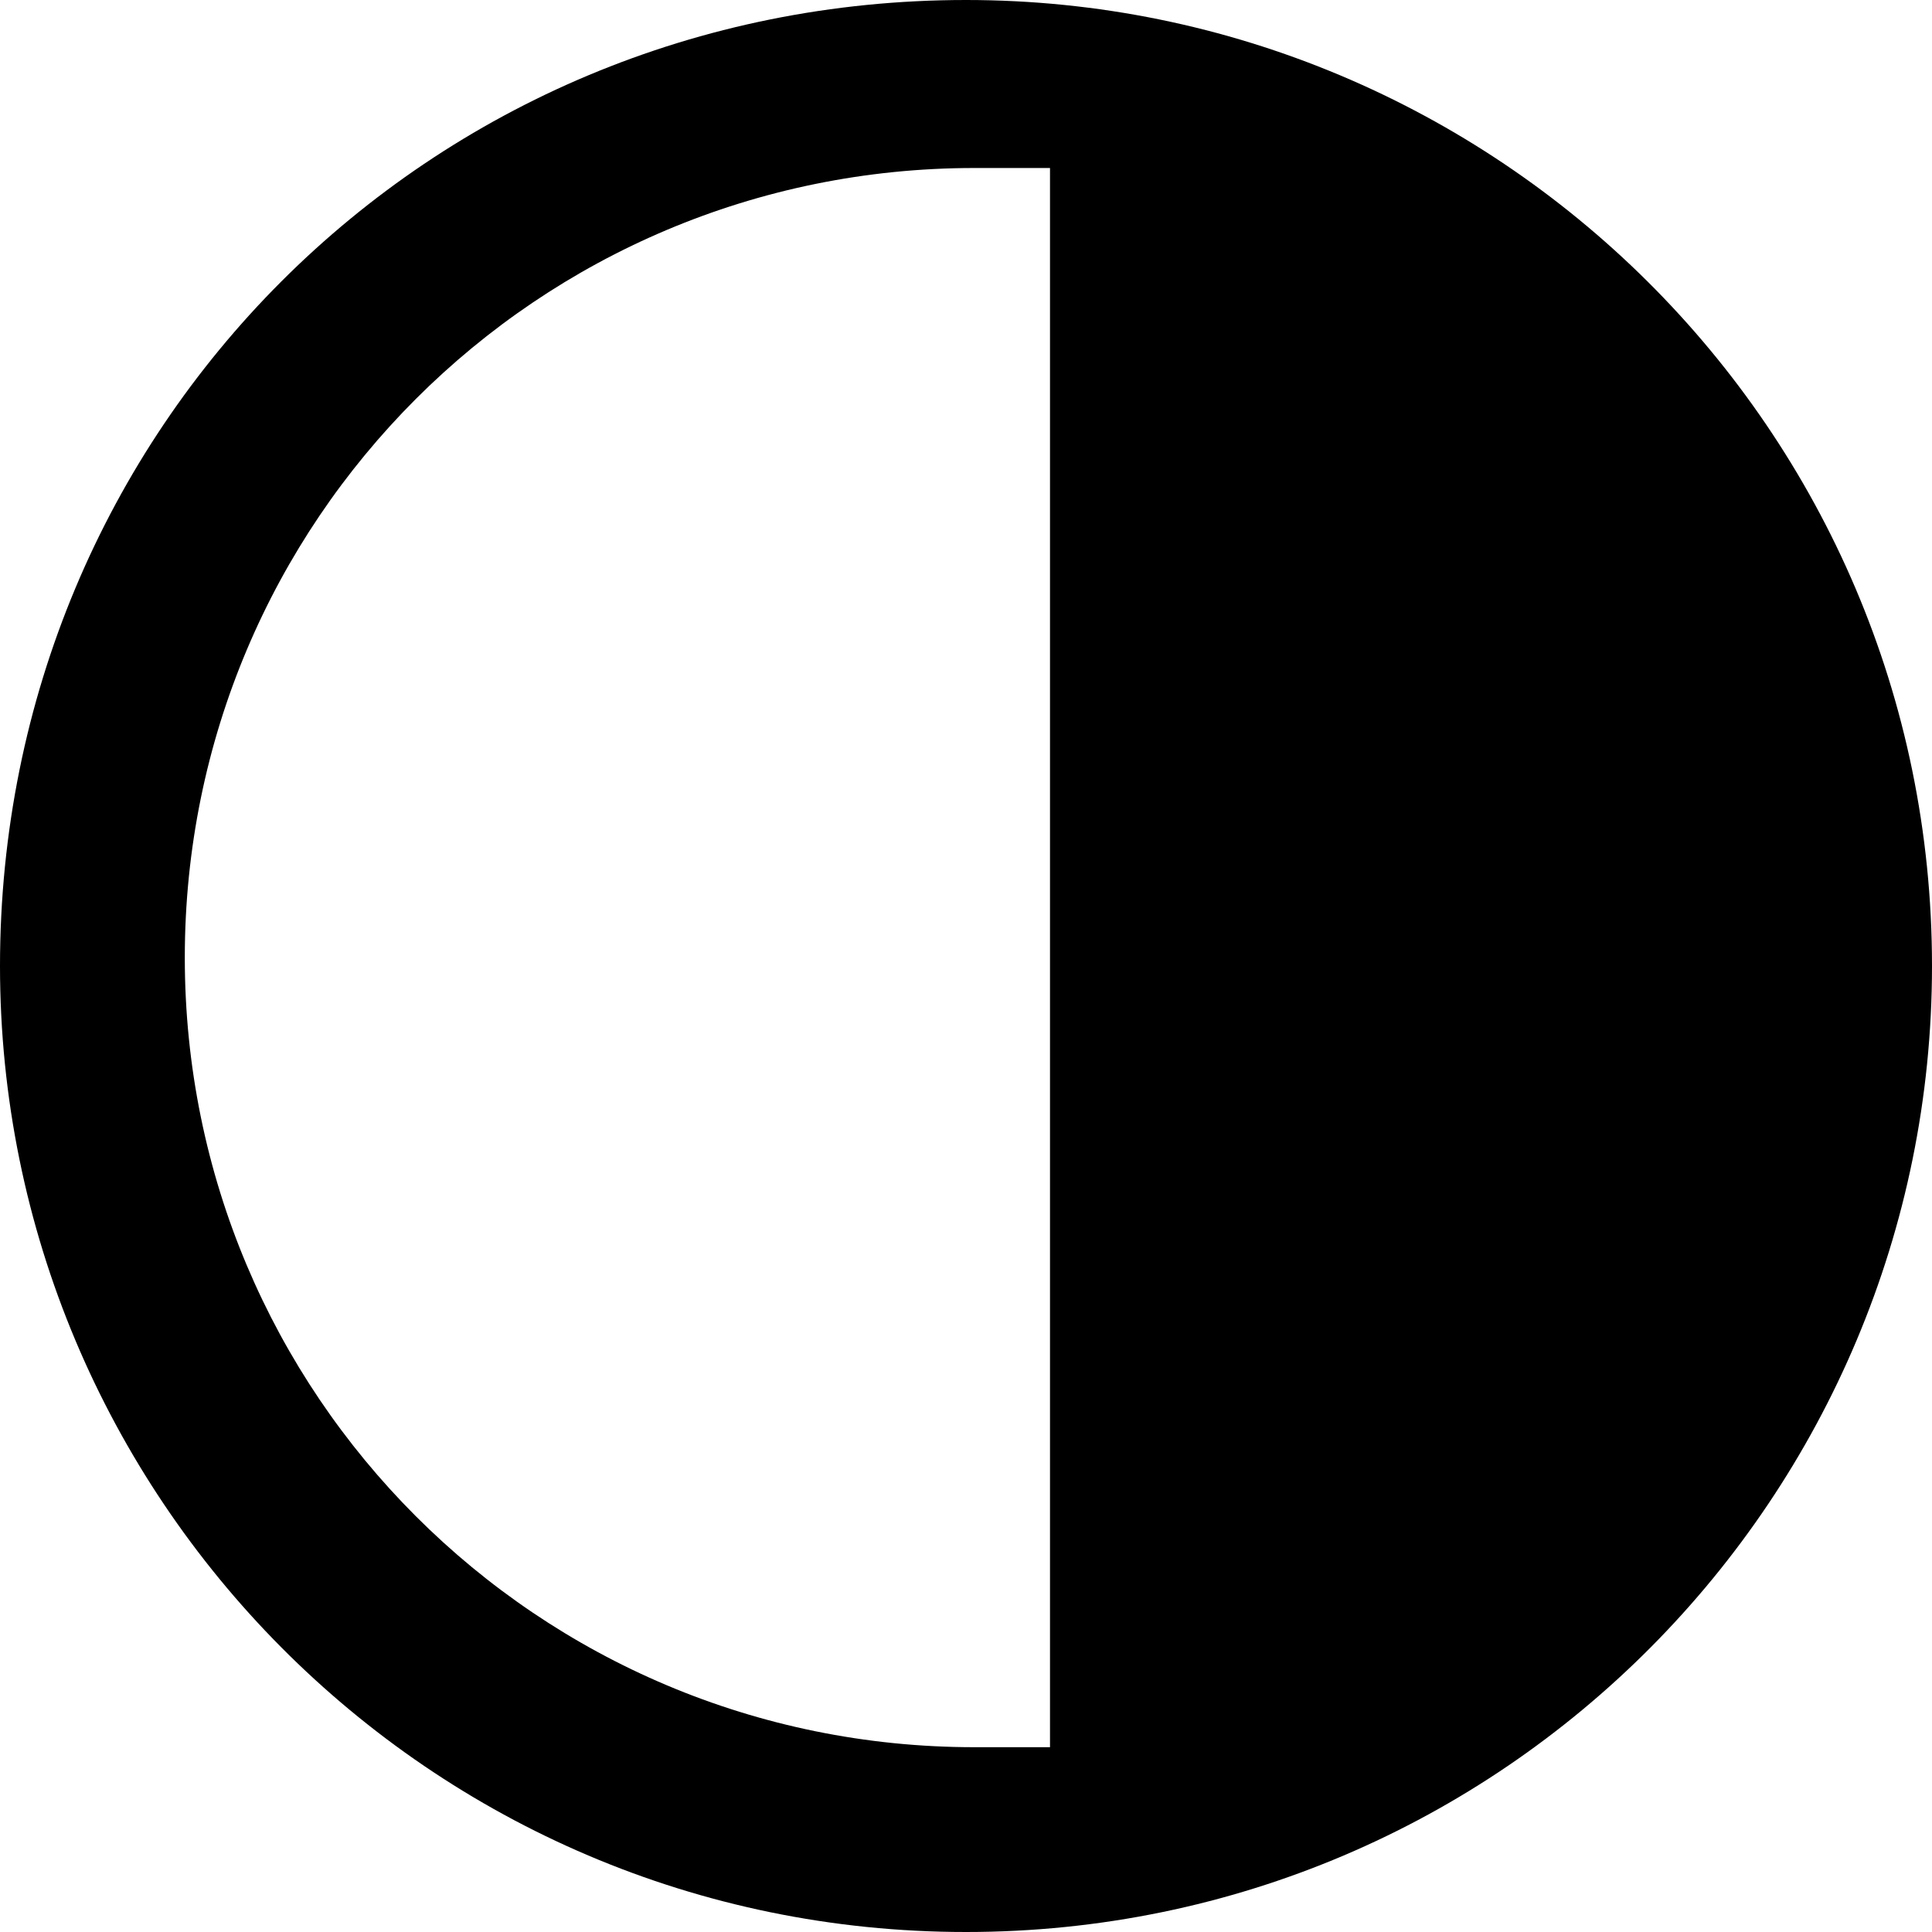 <?xml version="1.0" encoding="utf-8"?>
<!-- Generator: Adobe Illustrator 18.0.0, SVG Export Plug-In . SVG Version: 6.00 Build 0)  -->
<!DOCTYPE svg PUBLIC "-//W3C//DTD SVG 1.1//EN" "http://www.w3.org/Graphics/SVG/1.1/DTD/svg11.dtd">
<svg version="1.1" id="Camada_1" xmlns="http://www.w3.org/2000/svg" xmlns:xlink="http://www.w3.org/1999/xlink" x="0px" y="0px"
	 viewBox="0 0 23 23" enable-background="new 0 0 23 23" xml:space="preserve">
<path fill="black" d="M11.5,0C5.1,0,0,5.1,0,11.5C0,17.8,5.1,23,11.5,23S23,17.8,23,11.5C23,5.1,17.8,0,11.5,0z M12.5,20.8
	c-0.3,0-0.6,0-0.9,0c-5.2,0-9.4-4.2-9.4-9.4c0-5.2,4.2-9.4,9.4-9.4c0.3,0,0.6,0,0.9,0V20.8z"/>
</svg>
